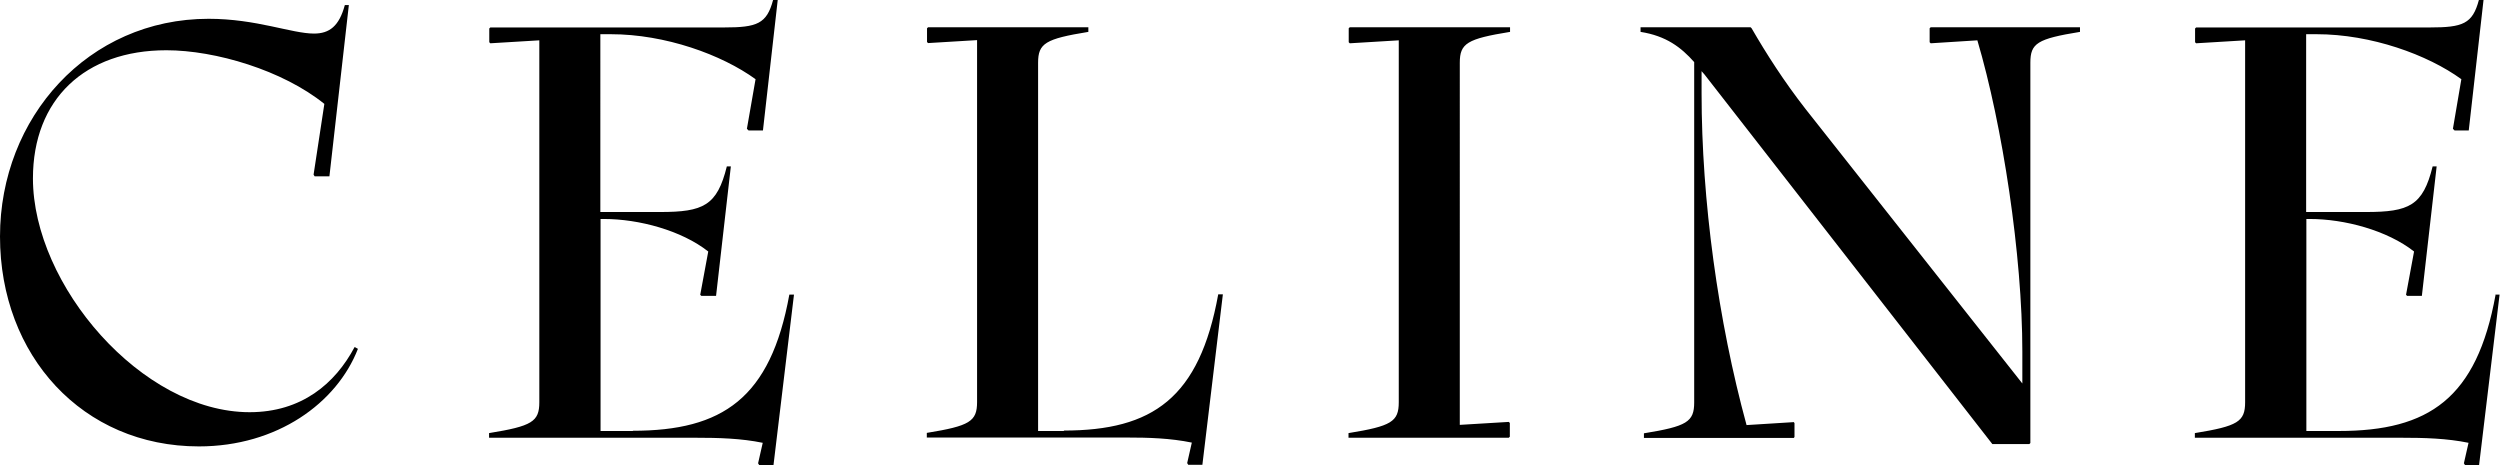 <?xml version="1.0" encoding="UTF-8"?>
<svg id="_レイヤー_2" data-name="レイヤー 2" xmlns="http://www.w3.org/2000/svg" viewBox="0 0 118.39 22.03">
  <g id="_レイヤー_1-2" data-name="レイヤー 1">
    <path d="M16.79,16.44c-.92,1.73-2.51,3.08-4.97,3.08-5.1,0-10.26-6.02-10.26-11.07,0-3.75,2.46-6.07,6.32-6.07,2.32,0,5.51.95,7.48,2.54l-.51,3.35.05.08h.7L16.52.24h-.19c-.27,1-.73,1.35-1.46,1.35-1.05,0-2.73-.7-4.99-.7C4.18.89,0,5.56,0,11.2s3.91,9.94,9.42,9.94c3.7,0,6.53-2.05,7.53-4.62l-.14-.08h-.03ZM29.98,20.41h-1.54v-10.04h.16c1.65,0,3.67.54,4.94,1.54l-.38,2.05.05.05h.7l.7-6.13h-.19c-.46,1.86-1.11,2.16-3.16,2.16h-2.83V1.62h.49c2.59,0,5.26.97,6.86,2.13l-.41,2.35.08.08h.68l.7-6.18h-.22c-.3,1.13-.76,1.3-2.32,1.3h-11.07l-.05.05v.65l.05.05,2.32-.14v17.14c0,.92-.35,1.13-2.38,1.46v.22h9.75c1.13,0,2.19.03,3.21.24l-.22.97.05.08h.68l.97-8.07h-.22c-.89,4.91-3.16,6.45-7.42,6.45ZM50.4,20.41h-1.24V2.97c0-.92.35-1.13,2.38-1.46v-.22h-7.59l-.05.05v.65l.05.05,2.32-.14v17.14c0,.92-.35,1.13-2.38,1.46v.22h9.45c1.05,0,2.08.03,3.1.24l-.22.97.05.08h.67l.97-8.07h-.22c-.89,4.91-3.1,6.45-7.32,6.45ZM63.87,1.35v.65l.05.05,2.32-.14v17.14c0,.92-.35,1.13-2.38,1.46v.22h7.59l.05-.05v-.65l-.05-.05-2.32.14V2.97c0-.92.35-1.13,2.38-1.46v-.22h-7.59l-.05.05ZM91.38,1.35v.65l.05.05,2.21-.14c1.19,4.02,2.13,10.18,2.13,14.74v1.51l-10.26-12.99c-1.03-1.32-1.86-2.62-2.56-3.83l-.05-.05h-5.21v.22c1.21.19,1.92.73,2.54,1.43v16.12c0,.92-.35,1.13-2.38,1.46v.22h7.1l.03-.05v-.65l-.03-.05-2.24.14c-1.35-4.94-2.13-10.66-2.13-15.71v-1.05l.14.16,13.63,17.5h1.75l.05-.05V2.97c0-.92.32-1.13,2.35-1.46v-.22h-7.07l-.05.05ZM118.18,13.96c-.89,4.91-3.16,6.45-7.42,6.45h-1.54v-10.04h.16c1.65,0,3.67.54,4.94,1.54l-.38,2.05.05.05h.7l.7-6.13h-.19c-.46,1.86-1.11,2.16-3.16,2.16h-2.83V1.62h.49c2.59,0,5.26.97,6.86,2.13l-.4,2.35.08.08h.67l.7-6.18h-.22c-.3,1.13-.76,1.3-2.32,1.3h-11.07l-.05.05v.65l.05.05,2.32-.14v17.14c0,.92-.35,1.13-2.38,1.46v.22h9.75c1.13,0,2.19.03,3.21.24l-.22.97.05.08h.67l.97-8.07h-.22Z"/>
  </g>
</svg>